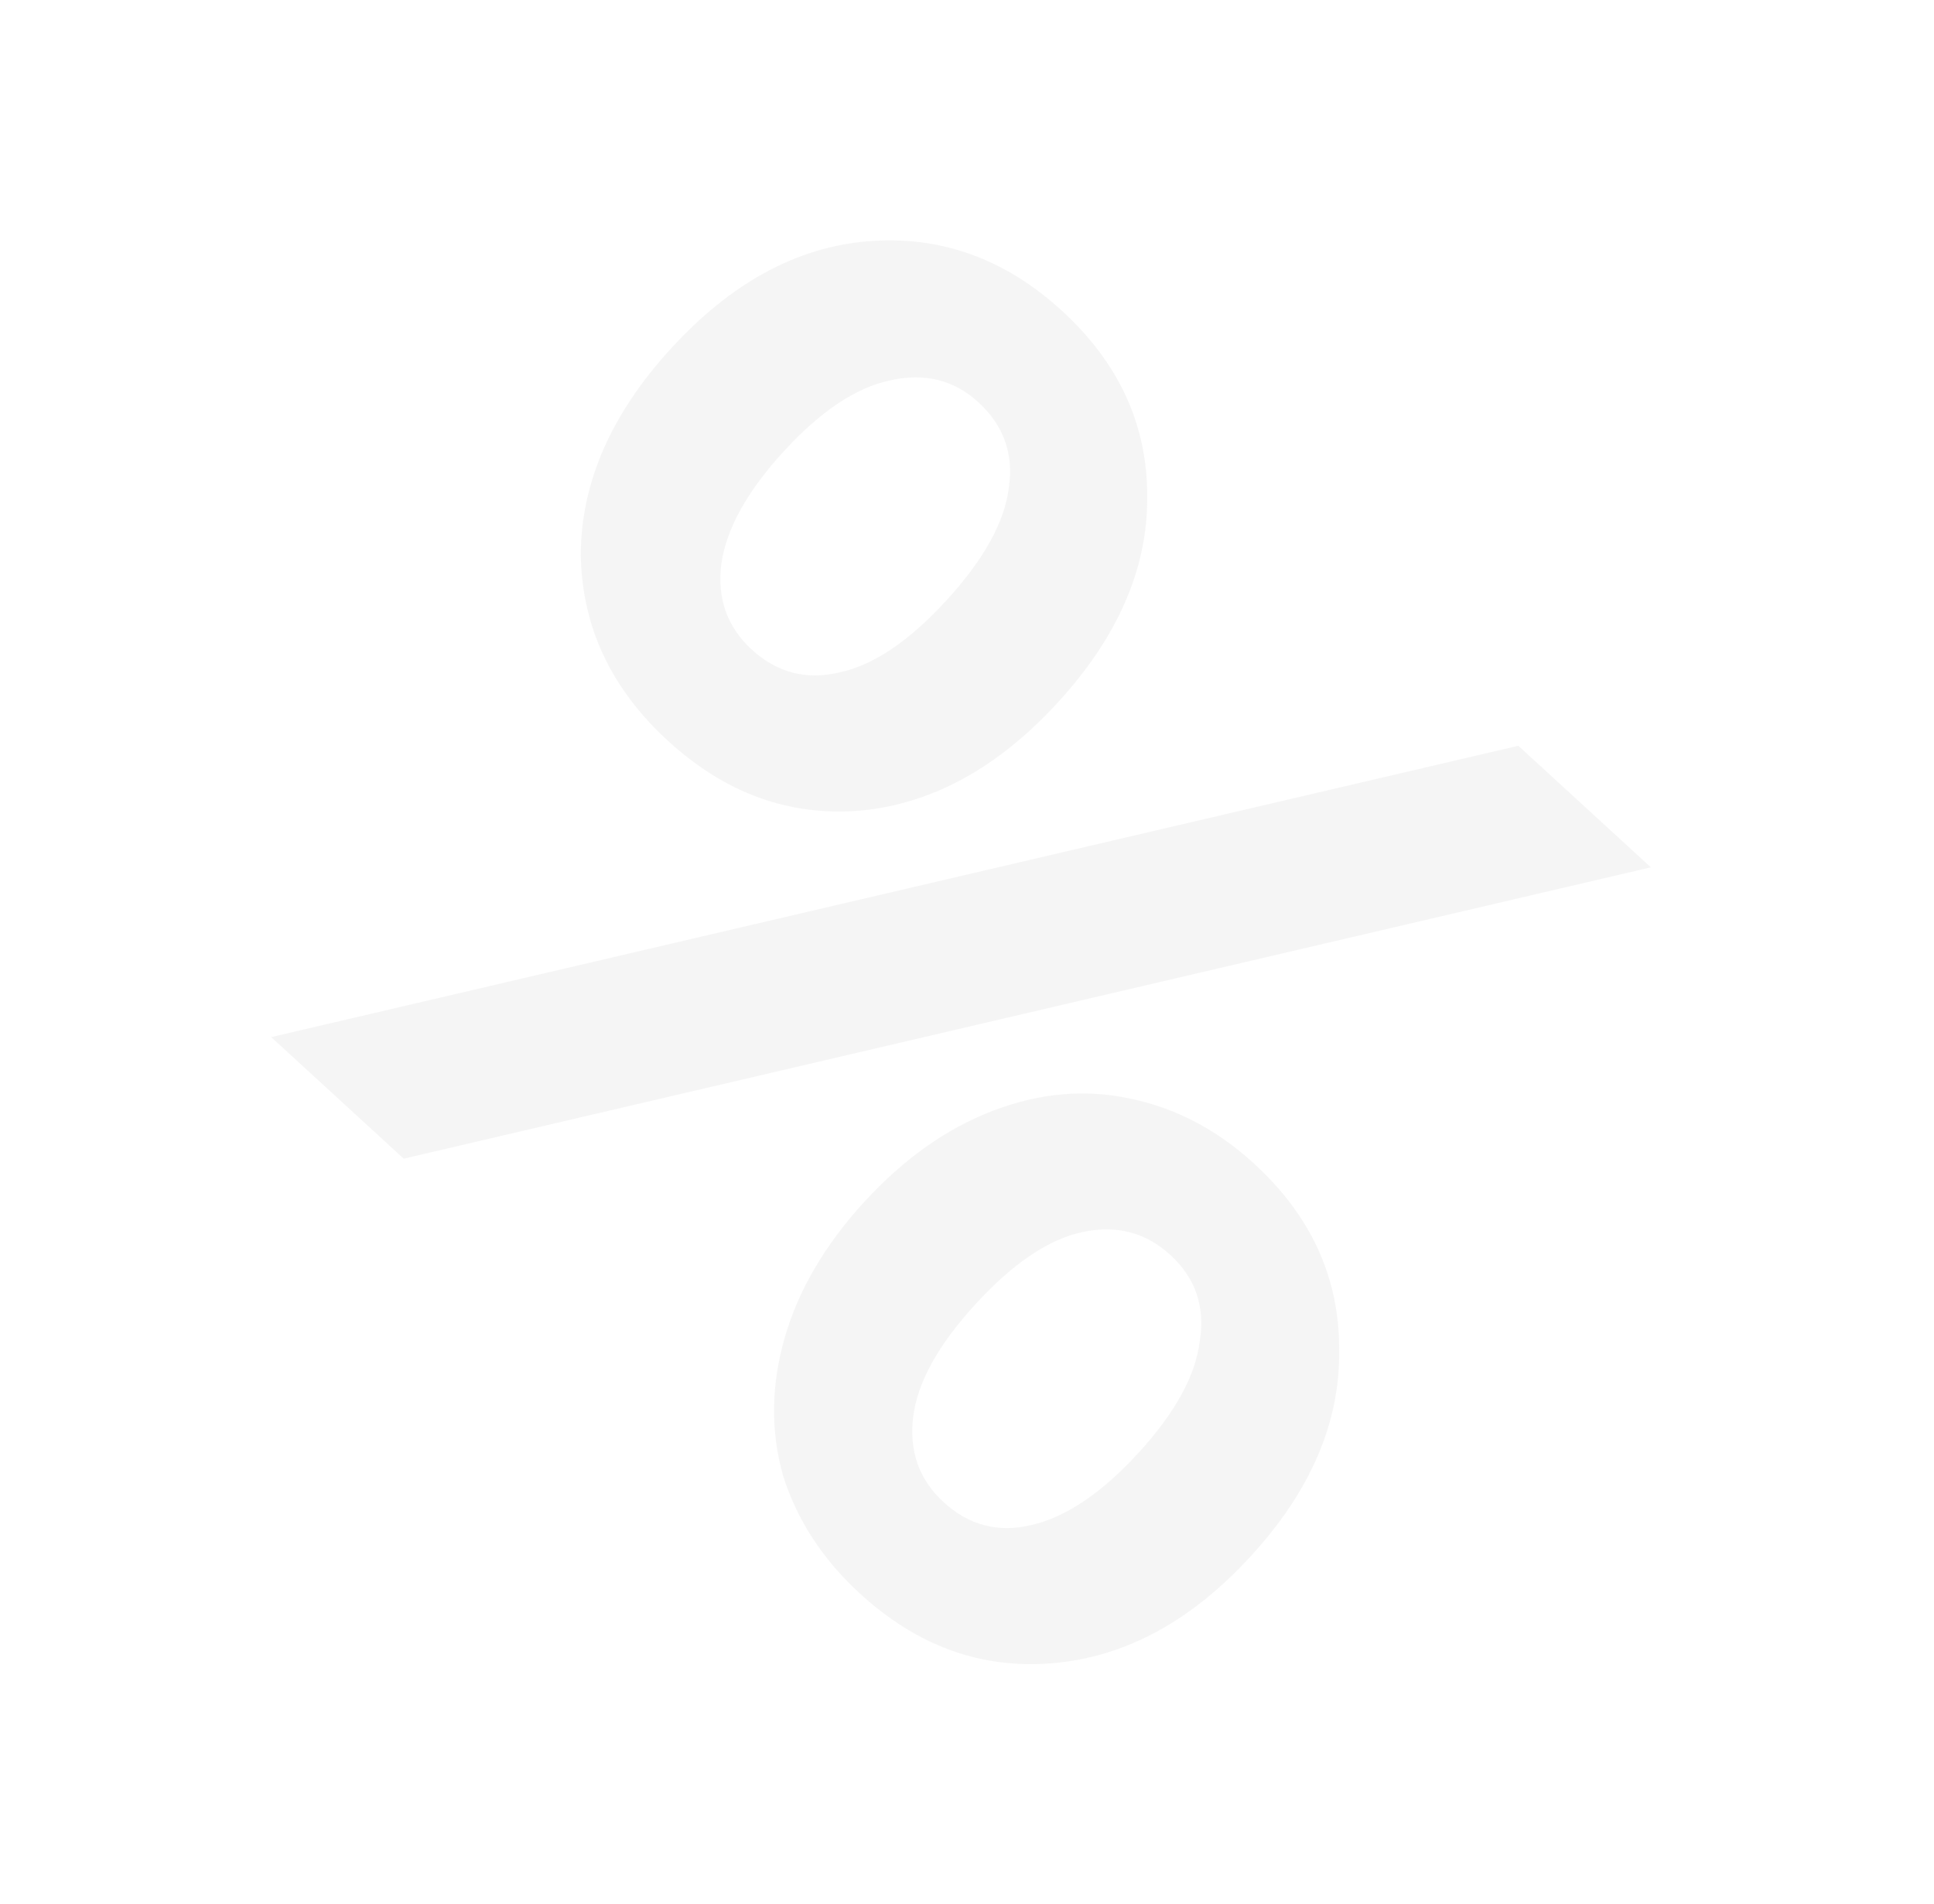 <?xml version="1.0" encoding="UTF-8"?> <svg xmlns="http://www.w3.org/2000/svg" width="64" height="63" viewBox="0 0 64 63" fill="none"> <g filter="url(#filter0_f_137_154)"> <path d="M22.104 24.513C20.213 22.779 19.251 20.72 19.219 18.339C19.233 15.956 20.232 13.683 22.215 11.521C24.198 9.359 26.364 8.18 28.715 7.984C31.113 7.787 33.258 8.555 35.149 10.29C37.041 12.025 37.979 14.084 37.964 16.467C37.972 18.826 36.984 21.087 35.002 23.248C33.019 25.41 30.841 26.601 28.468 26.822C26.117 27.018 23.996 26.248 22.104 24.513ZM50.245 24.677L54.63 28.699L13.359 38.339L8.974 34.317L50.245 24.677ZM24.875 21.492C25.711 22.258 26.677 22.511 27.775 22.251C28.897 22.014 30.078 21.22 31.317 19.869C32.556 18.518 33.245 17.273 33.385 16.134C33.549 15.018 33.213 14.077 32.378 13.311C31.567 12.568 30.59 12.327 29.445 12.589C28.323 12.826 27.153 13.608 25.937 14.934C24.72 16.261 24.031 17.506 23.869 18.669C23.729 19.807 24.065 20.748 24.875 21.492ZM28.455 52.727C27.226 51.6 26.38 50.304 25.916 48.837C25.498 47.369 25.515 45.847 25.966 44.27C26.417 42.694 27.296 41.193 28.602 39.768C29.909 38.343 31.328 37.338 32.86 36.753C34.392 36.168 35.896 36.032 37.372 36.346C38.896 36.657 40.272 37.377 41.5 38.503C43.392 40.238 44.33 42.297 44.315 44.681C44.347 47.062 43.372 49.334 41.389 51.495C39.406 53.657 37.216 54.837 34.818 55.035C32.467 55.231 30.346 54.462 28.455 52.727ZM31.226 49.705C32.061 50.471 33.028 50.724 34.125 50.464C35.27 50.203 36.451 49.408 37.667 48.082C38.884 46.755 39.562 45.523 39.702 44.384C39.888 43.244 39.564 42.291 38.729 41.525C37.918 40.781 36.952 40.528 35.829 40.765C34.707 41.002 33.526 41.797 32.287 43.148C31.048 44.499 30.359 45.744 30.219 46.882C30.08 48.02 30.415 48.962 31.226 49.705Z" fill="#EDEDED" fill-opacity="0.5"></path> </g> <defs> <filter id="filter0_f_137_154" x="0.54" y="0.409" width="62.524" height="62.198" filterUnits="userSpaceOnUse" color-interpolation-filters="sRGB"> <feFlood flood-opacity="0" result="BackgroundImageFix"></feFlood> <feBlend mode="normal" in="SourceGraphic" in2="BackgroundImageFix" result="shape"></feBlend> <feGaussianBlur stdDeviation="2" result="effect1_foregroundBlur_137_154"></feGaussianBlur> </filter> </defs> </svg> 